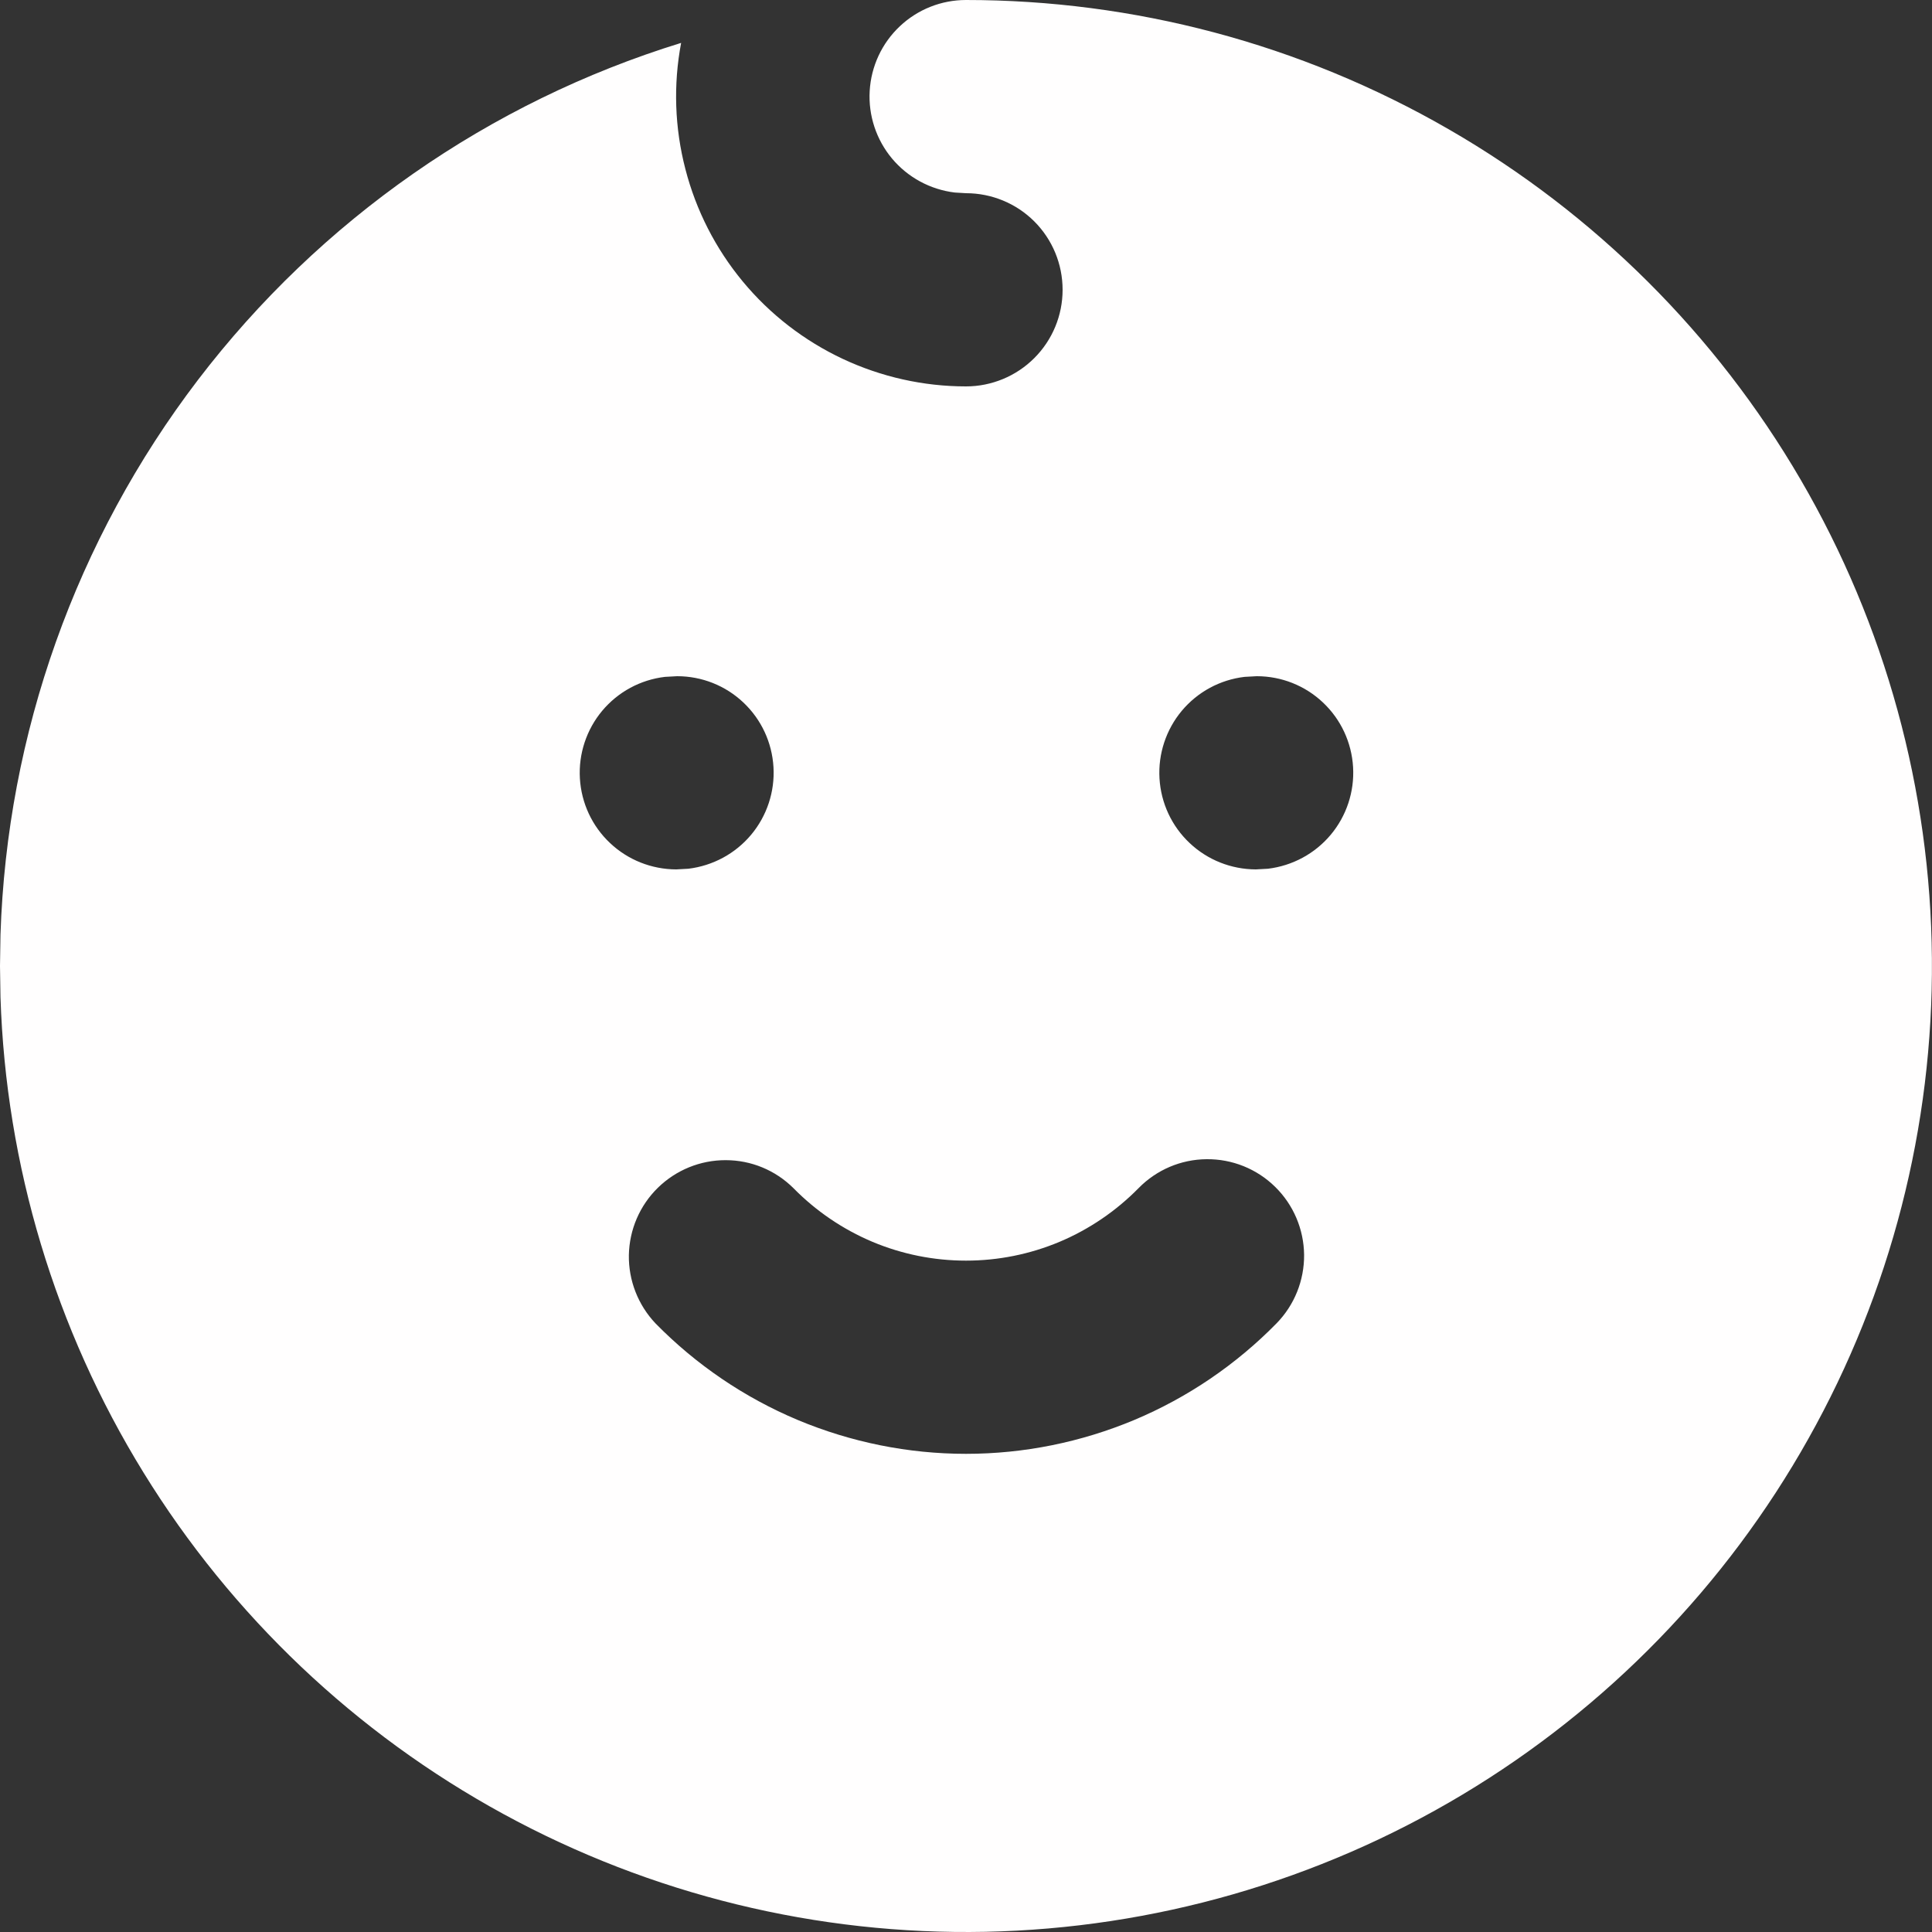 <svg width="20" height="20" viewBox="0 0 20 20" fill="none" xmlns="http://www.w3.org/2000/svg">
<rect x="0" y="0" width="20" height="20" fill="#333333" stroke="none"/>
<path d="M15 1.34C16.508 2.21 17.763 3.46 18.64 4.965C19.517 6.47 19.985 8.177 19.999 9.919C20.014 11.66 19.573 13.376 18.72 14.894C17.868 16.413 16.633 17.683 15.139 18.578C13.645 19.473 11.943 19.962 10.202 19.998C8.461 20.033 6.741 19.613 5.212 18.779C3.683 17.945 2.398 16.726 1.485 15.243C0.571 13.76 0.061 12.064 0.005 10.323L0 10L0.005 9.676C0.072 7.595 0.787 5.587 2.05 3.932C3.314 2.277 5.062 1.057 7.051 0.444C6.969 0.877 6.984 1.323 7.095 1.75C7.205 2.177 7.408 2.575 7.69 2.915C7.971 3.254 8.324 3.527 8.724 3.715C9.123 3.902 9.559 4 10 4C10.265 4 10.52 3.894 10.707 3.707C10.895 3.519 11 3.265 11 3C11 2.734 10.895 2.48 10.707 2.292C10.52 2.105 10.265 2 10 2L9.883 1.993C9.63 1.962 9.398 1.837 9.234 1.641C9.071 1.446 8.988 1.195 9.003 0.941C9.018 0.686 9.129 0.447 9.315 0.272C9.5 0.097 9.745 -0 10 -0C11.726 -0 13.453 0.447 15 1.34ZM13.2 12.286C13.011 12.1 12.755 11.997 12.49 12C12.225 12.002 11.972 12.11 11.786 12.3C11.553 12.537 11.275 12.726 10.969 12.855C10.662 12.984 10.333 13.05 10 13.05C9.667 13.05 9.338 12.984 9.031 12.855C8.725 12.726 8.447 12.537 8.214 12.3C8.027 12.114 7.776 12.01 7.513 12.01C7.25 12.009 6.998 12.112 6.81 12.296C6.622 12.48 6.515 12.73 6.51 12.993C6.506 13.255 6.605 13.509 6.786 13.7C7.205 14.127 7.705 14.467 8.257 14.699C8.809 14.93 9.401 15.05 10 15.05C10.599 15.05 11.191 14.93 11.743 14.699C12.295 14.467 12.795 14.127 13.214 13.7C13.4 13.51 13.502 13.255 13.5 12.99C13.497 12.724 13.389 12.471 13.2 12.286ZM7.01 7L6.883 7.007C6.63 7.037 6.398 7.162 6.234 7.358C6.071 7.553 5.988 7.804 6.003 8.058C6.018 8.313 6.129 8.552 6.315 8.727C6.5 8.902 6.745 8.999 7 9L7.127 8.993C7.38 8.962 7.612 8.837 7.776 8.641C7.939 8.446 8.022 8.195 8.007 7.941C7.992 7.686 7.881 7.447 7.695 7.272C7.51 7.097 7.265 7 7.01 7ZM13.01 7L12.883 7.007C12.63 7.037 12.398 7.162 12.234 7.358C12.071 7.553 11.988 7.804 12.003 8.058C12.018 8.313 12.129 8.552 12.315 8.727C12.5 8.902 12.745 8.999 13 9L13.127 8.993C13.38 8.962 13.612 8.837 13.776 8.641C13.939 8.446 14.022 8.195 14.007 7.941C13.992 7.686 13.881 7.447 13.695 7.272C13.51 7.097 13.265 7 13.01 7Z" fill="#FFFEFE"/>
</svg>
